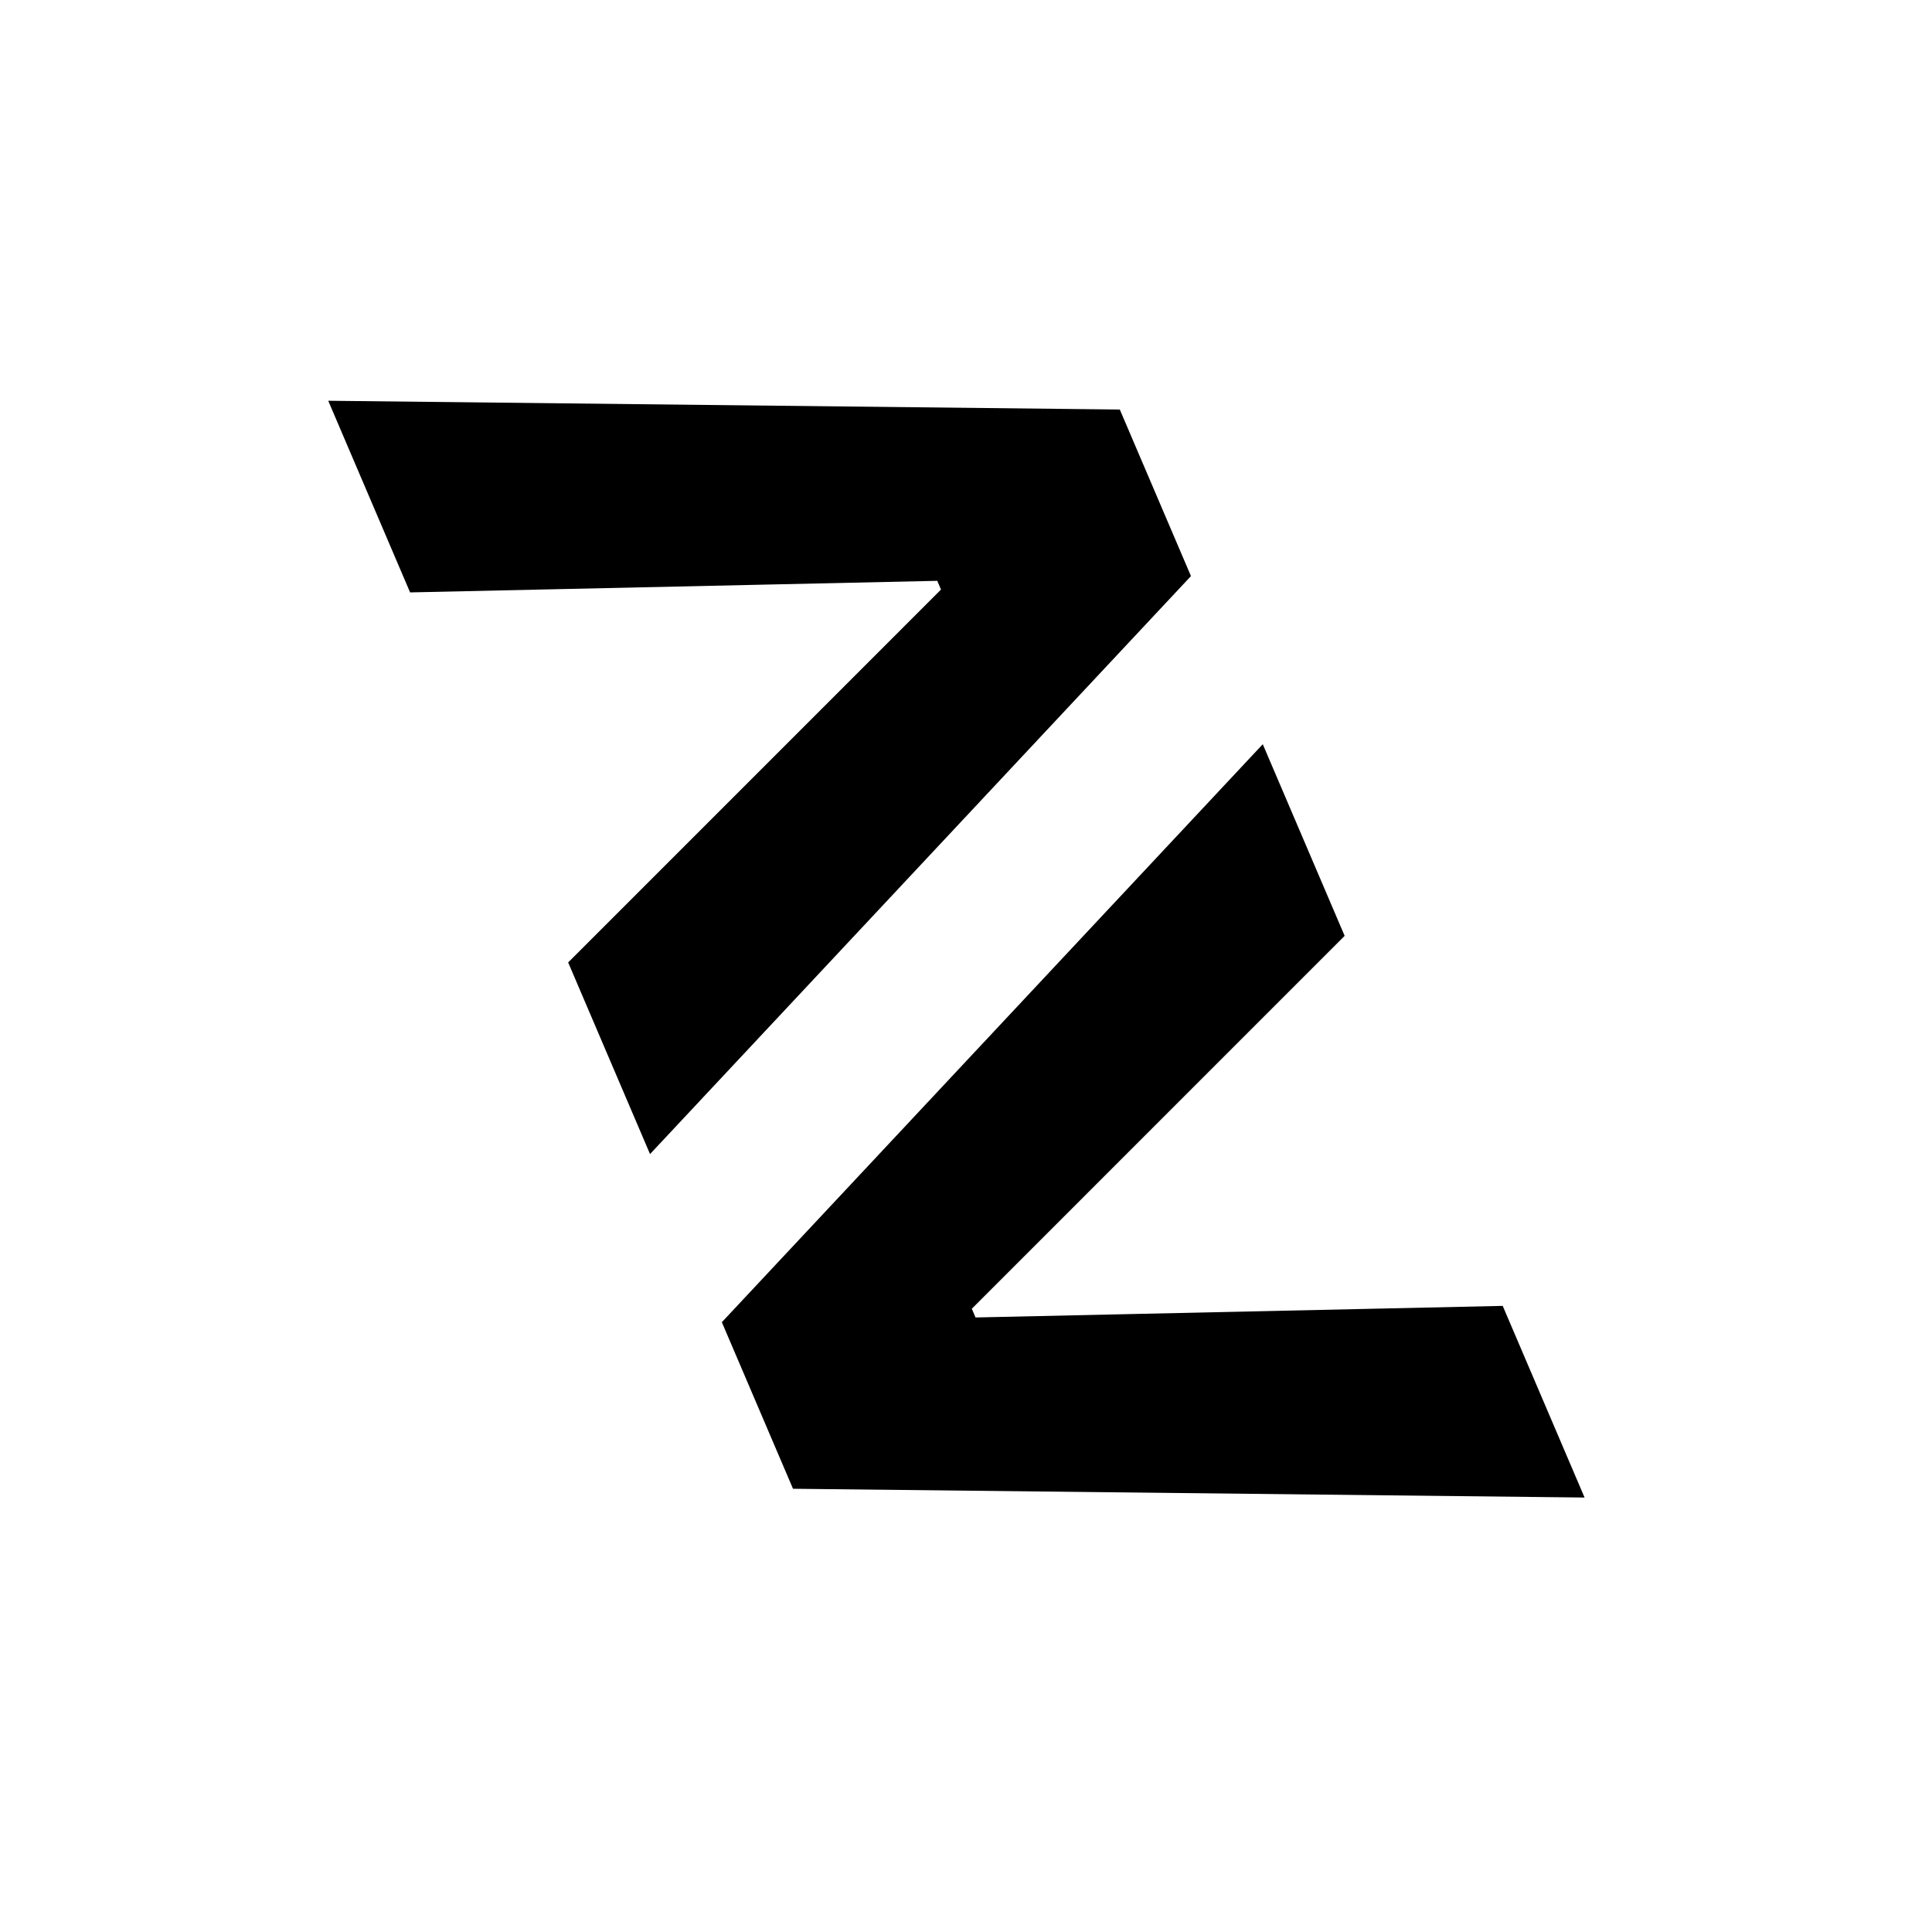 <svg width="2000" height="2000" viewBox="0 0 2000 2000" fill="none" xmlns="http://www.w3.org/2000/svg">
<g clip-path="url(#clip0_419_125)">
<path d="M1232.88 596.37L672.912 1194.7L588.164 996.316L979.397 605.025L977.423 618.032L966.96 593.54L977.723 601.106L424.528 613.255L339.781 414.866L1159.22 423.944L1232.88 596.37Z" fill="black"/>
<path d="M820.911 1541.16L747.254 1368.73L1307.22 770.401L1391.97 968.789L1000.74 1360.08L1002.71 1347.07L1013.17 1371.57L1002.41 1364L1555.61 1351.85L1640.35 1550.24L820.911 1541.16Z" fill="black"/>
</g>
<defs>
<clipPath id="clip0_419_125">
<rect width="2000" height="2000" fill="white"/>
</clipPath>
</defs>
</svg>
